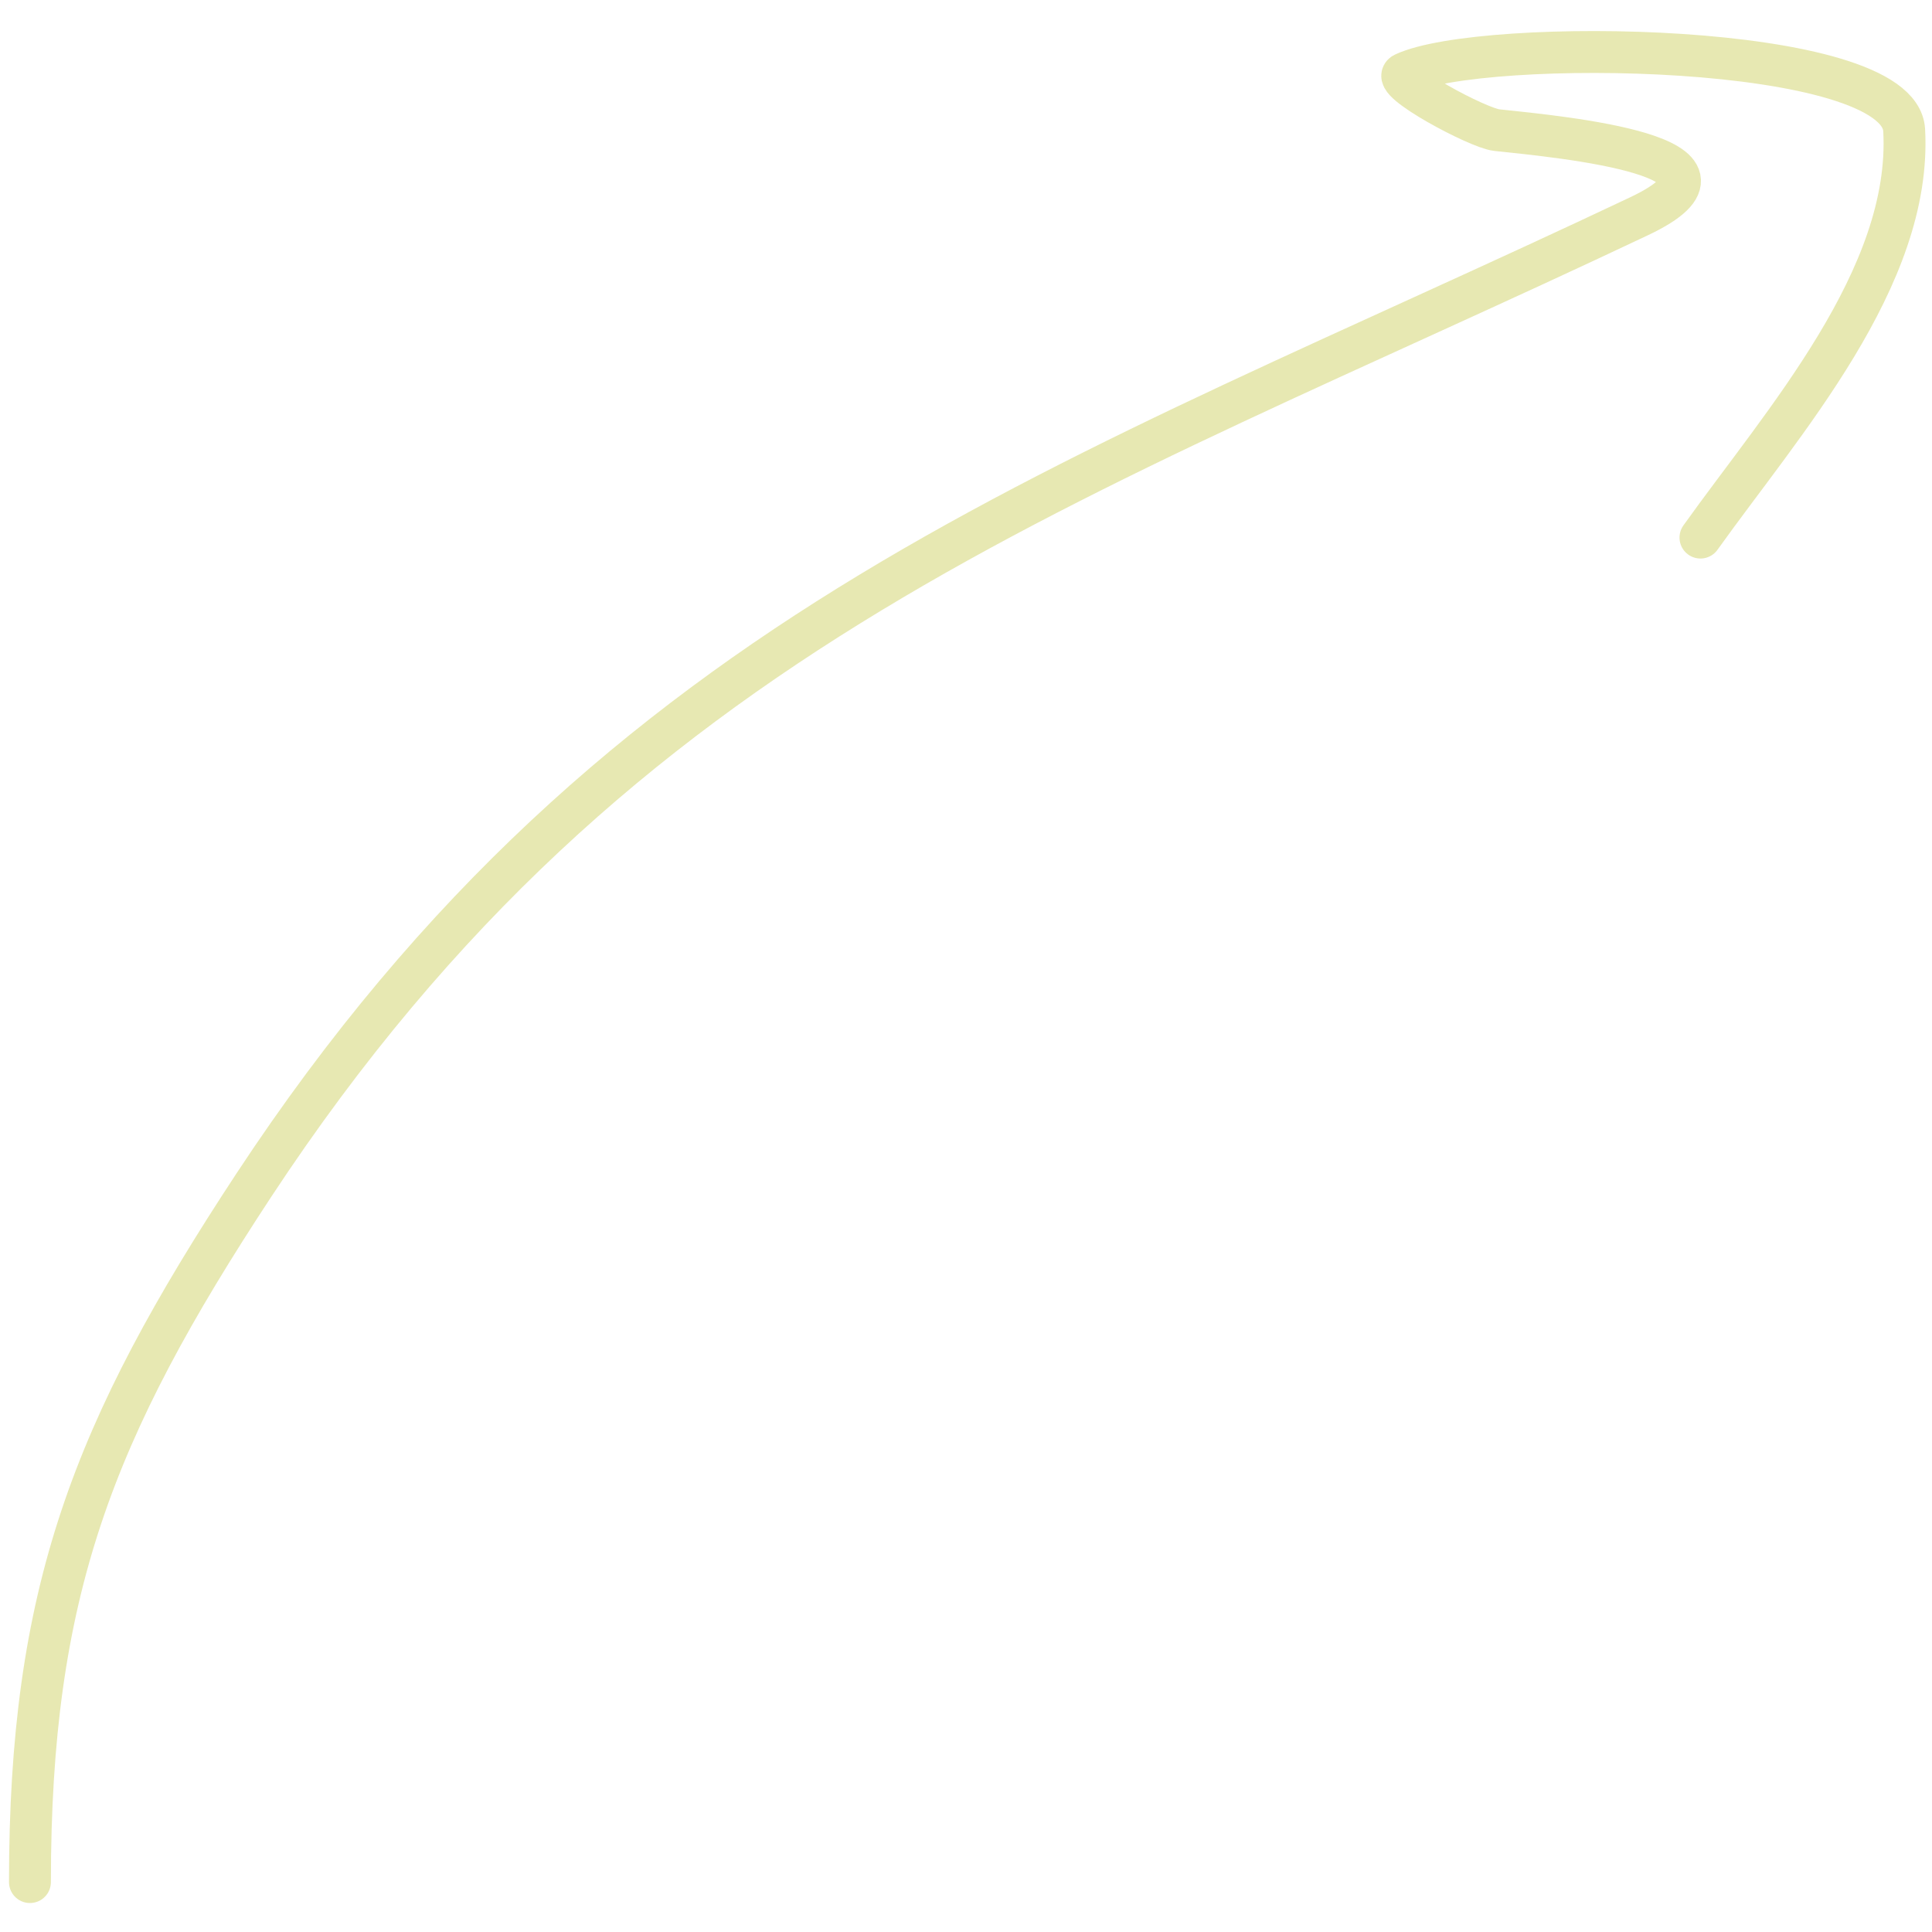 <?xml version="1.0" encoding="UTF-8"?> <svg xmlns="http://www.w3.org/2000/svg" width="32" height="32" viewBox="0 0 32 32" fill="none"> <path d="M0.496 31.173C0.496 26.381 1.525 23.701 4.207 19.626C10.294 10.38 17.694 8.06 27.152 3.58C29.243 2.589 25.907 2.273 24.79 2.155C24.479 2.122 23.006 1.334 23.253 1.218C24.539 0.613 31.457 0.686 31.539 2.155C31.674 4.598 29.525 6.999 28.165 8.904" stroke="#E7E8B2" stroke-width="0.694" stroke-linecap="round"></path> </svg> 